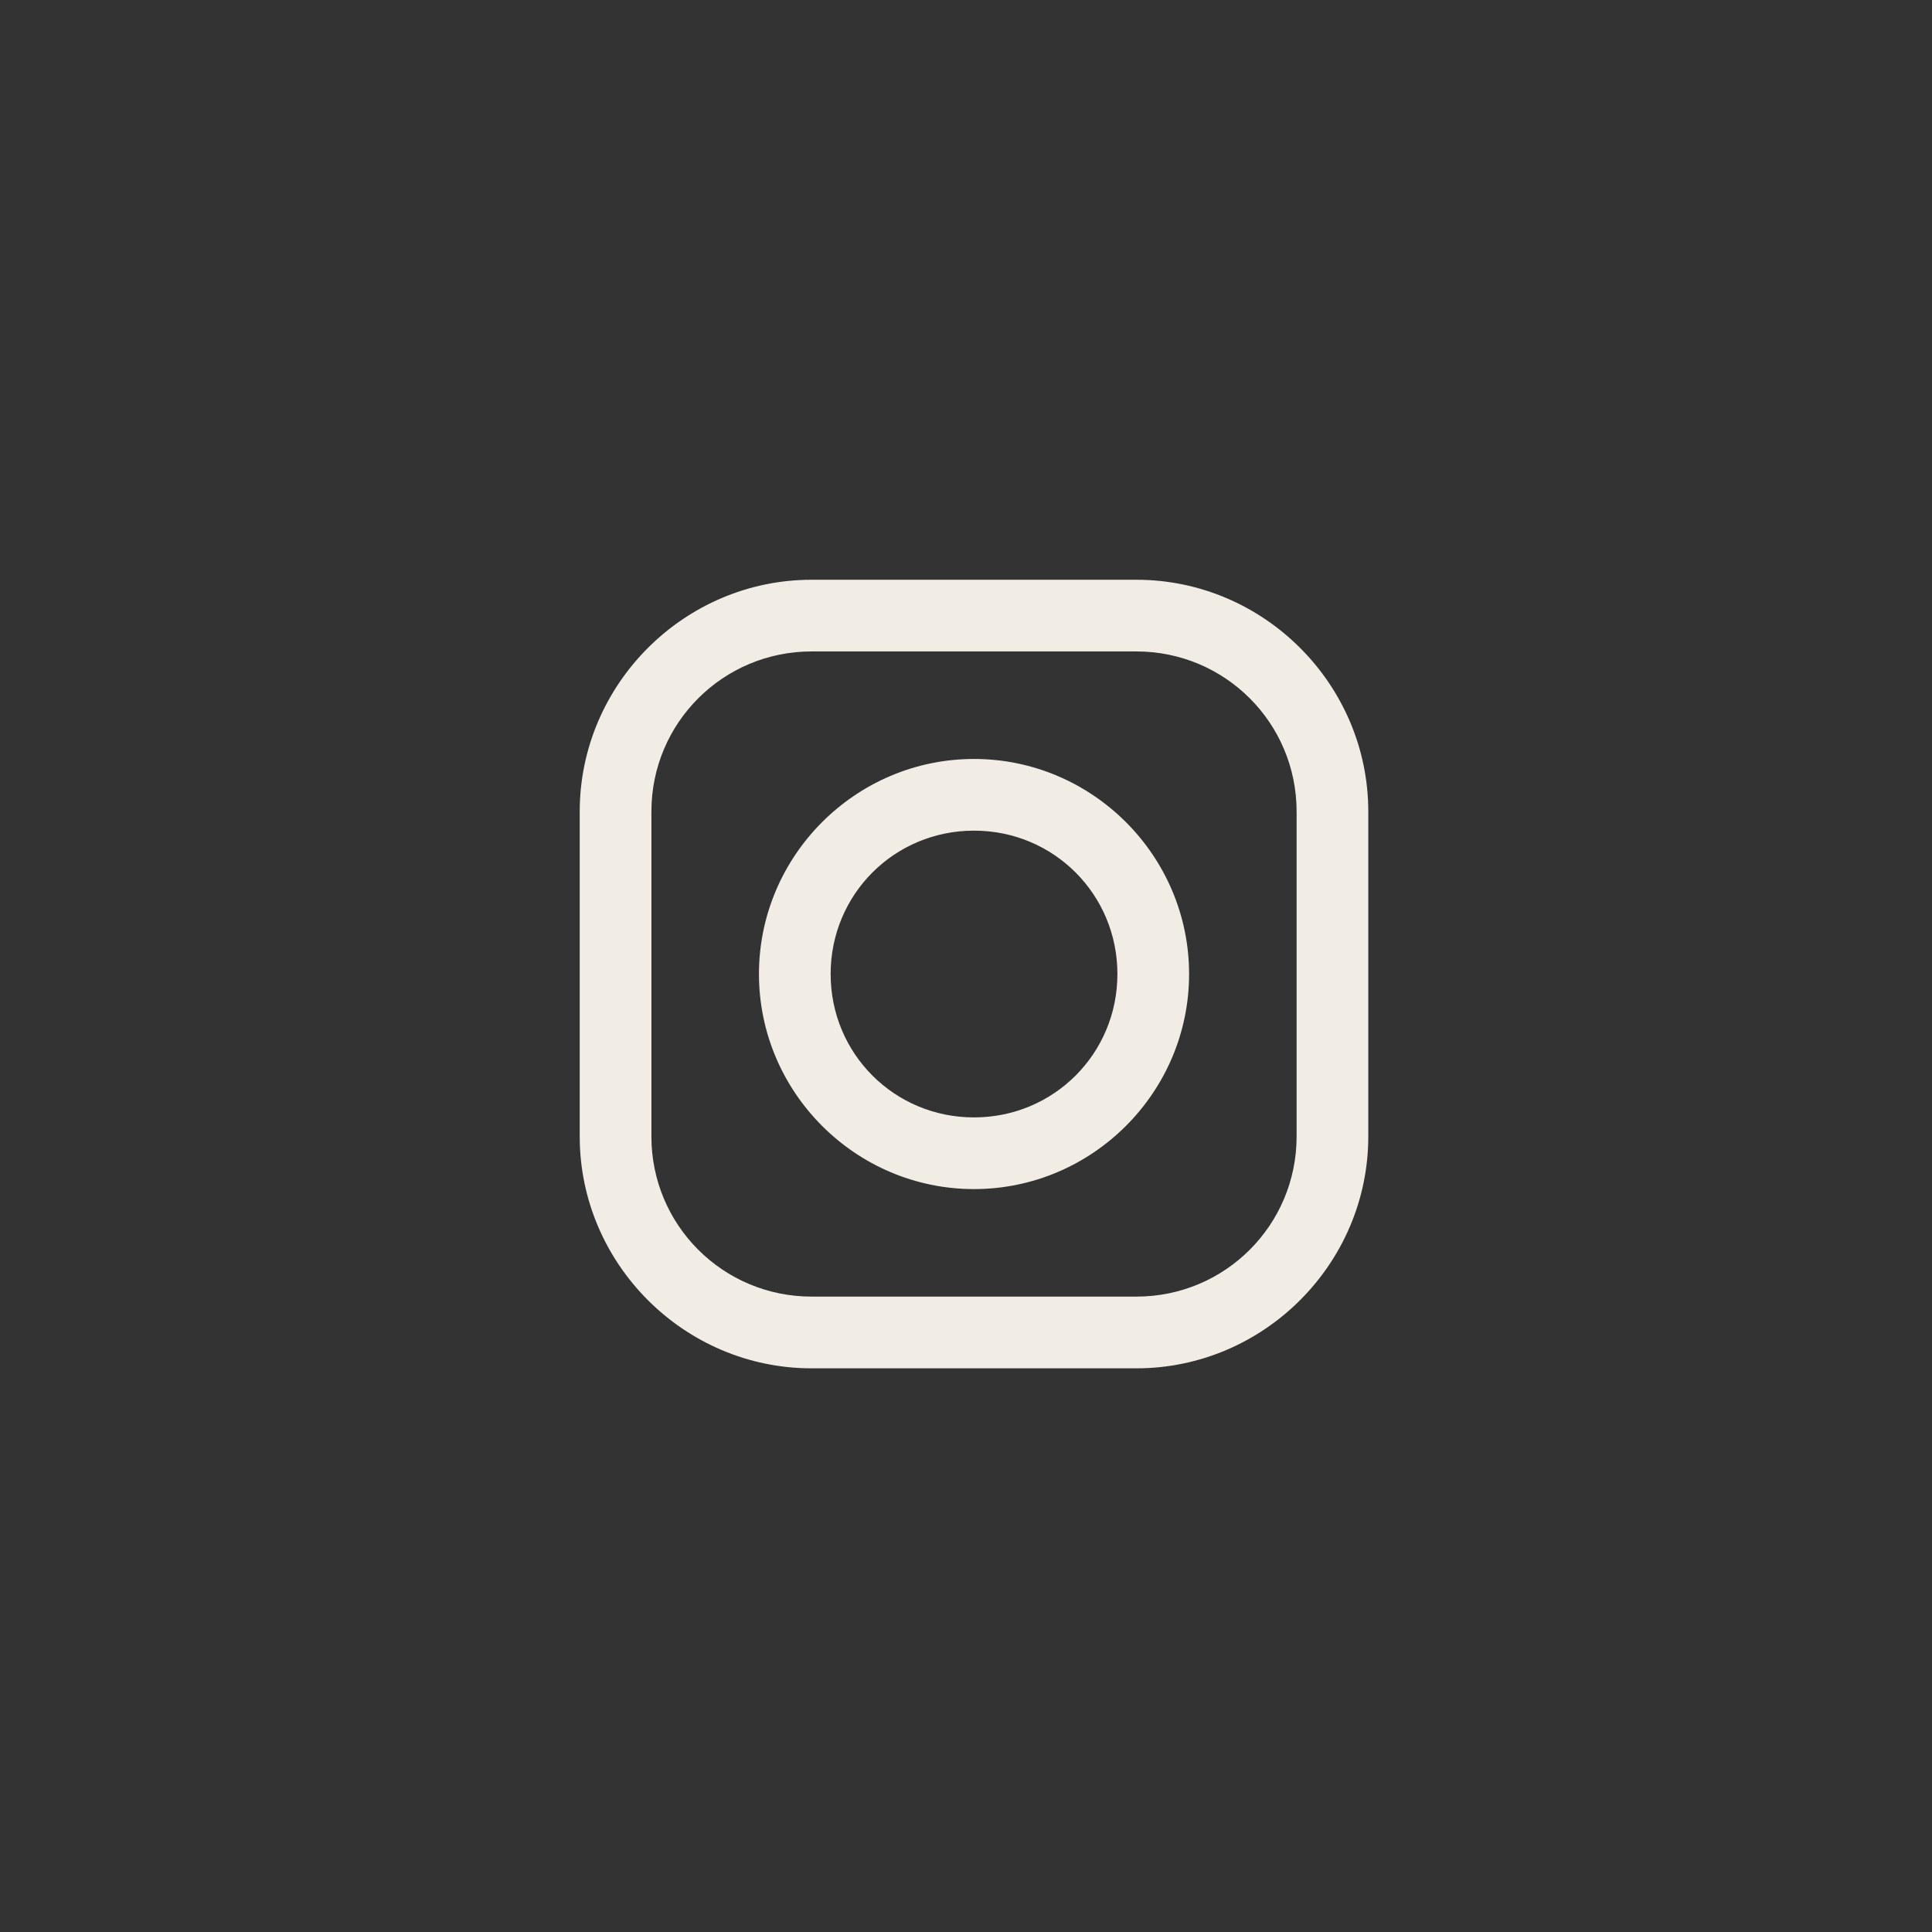 <svg width="49" height="49" viewBox="0 0 49 49" fill="none" xmlns="http://www.w3.org/2000/svg">
<rect x="0" y="0" width="49" height="49" fill="#333333" stroke="none"/>
<path d="M20.584 14.704C17.356 14.704 14.703 17.353 14.703 20.584V28.823C14.703 32.051 17.352 34.704 20.584 34.704H28.822C32.05 34.704 34.703 32.054 34.703 28.823V20.584C34.703 17.356 32.054 14.704 28.822 14.704H20.584ZM20.584 16.522H28.822C31.07 16.522 32.885 18.336 32.885 20.584V28.823C32.885 31.071 31.07 32.885 28.822 32.885H20.584C18.336 32.885 16.521 31.071 16.521 28.823V20.584C16.521 18.336 18.336 16.522 20.584 16.522ZM24.703 19.249C21.702 19.249 19.249 21.703 19.249 24.704C19.249 27.704 21.702 30.158 24.703 30.158C27.704 30.158 30.158 27.704 30.158 24.704C30.158 21.703 27.704 19.249 24.703 19.249ZM24.703 21.067C26.724 21.067 28.34 22.683 28.34 24.704C28.34 26.724 26.724 28.34 24.703 28.34C22.683 28.34 21.067 26.724 21.067 24.704C21.067 22.683 22.683 21.067 24.703 21.067Z" fill="#F2EDE4"/>
</svg>
